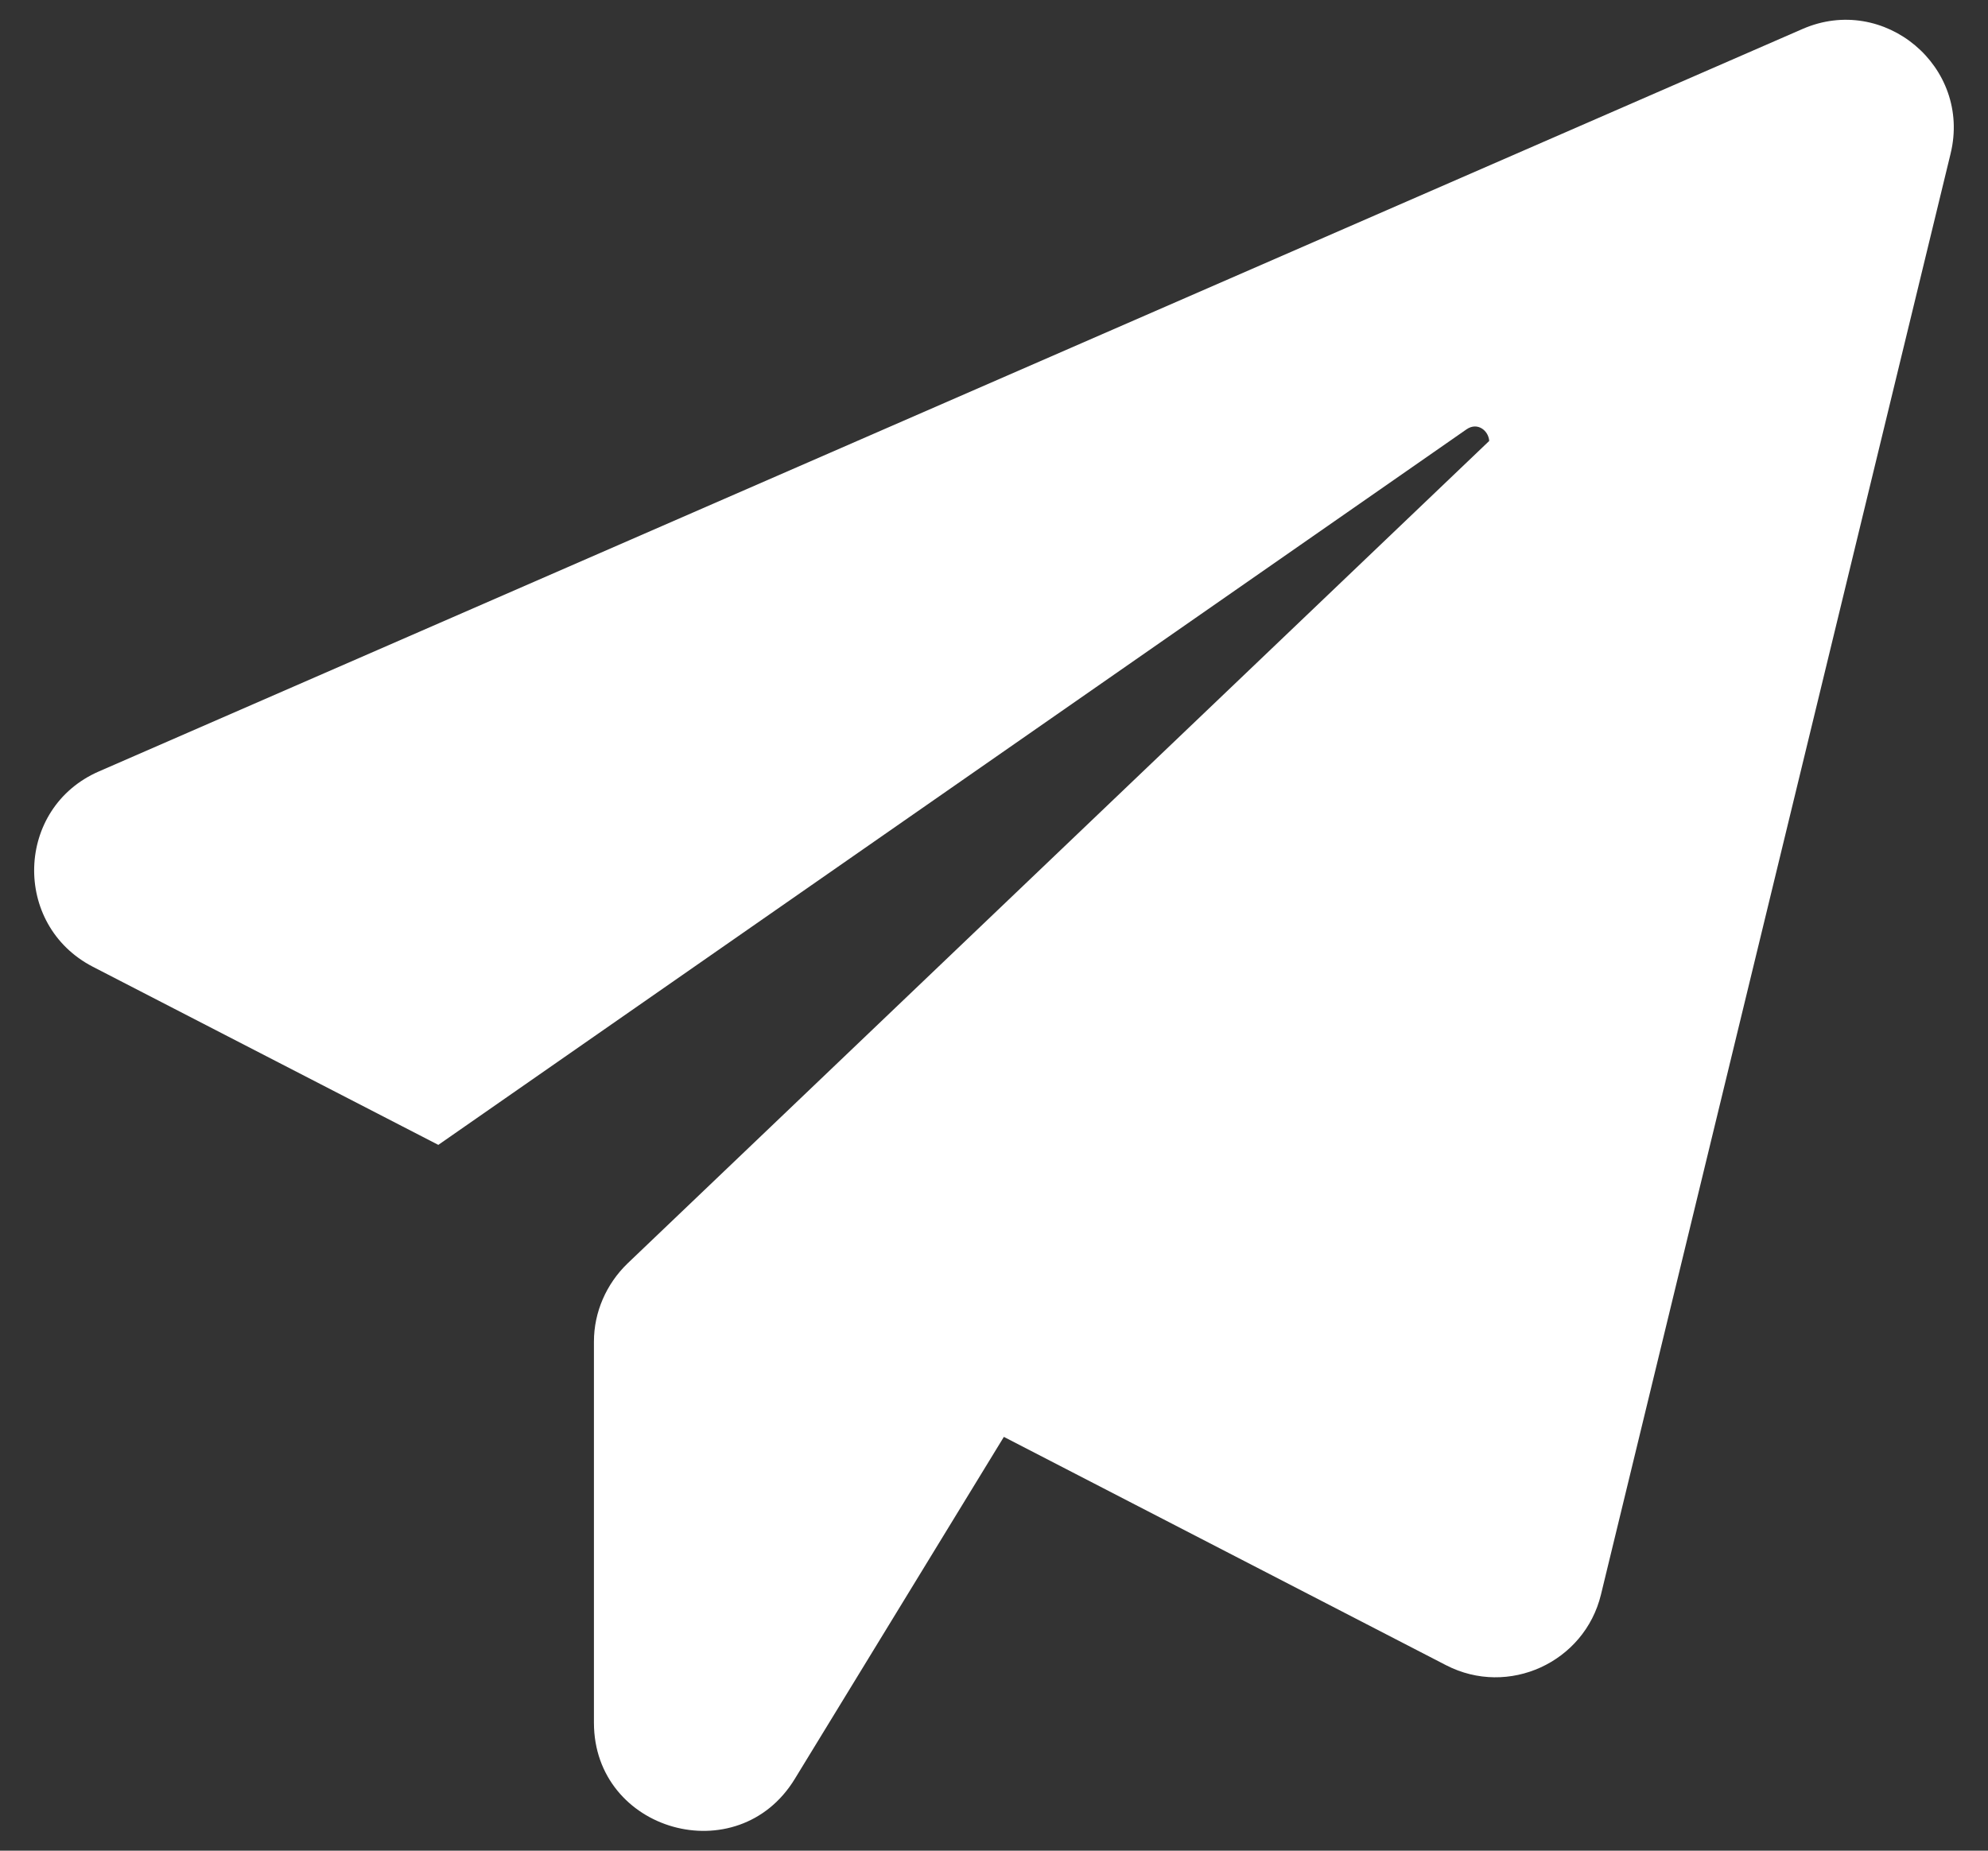 <?xml version="1.0" encoding="UTF-8"?> <svg xmlns="http://www.w3.org/2000/svg" width="29" height="27" viewBox="0 0 29 27" fill="none"><rect x="0" y="0" width="29" height="27" fill="#333333" stroke="none"/><path d="M28.454 2.243L23.354 23.264C23.114 24.253 22.004 24.764 21.094 24.294L14.644 20.963L11.594 25.953C10.764 27.314 8.664 26.723 8.664 25.133V19.573C8.664 19.143 8.844 18.733 9.154 18.433L21.724 6.433C21.714 6.283 21.554 6.153 21.394 6.263L6.394 16.703L1.354 14.104C0.174 13.493 0.224 11.784 1.444 11.254L26.294 0.423C27.484 -0.097 28.764 0.973 28.454 2.243Z" fill="white"></path></svg> 